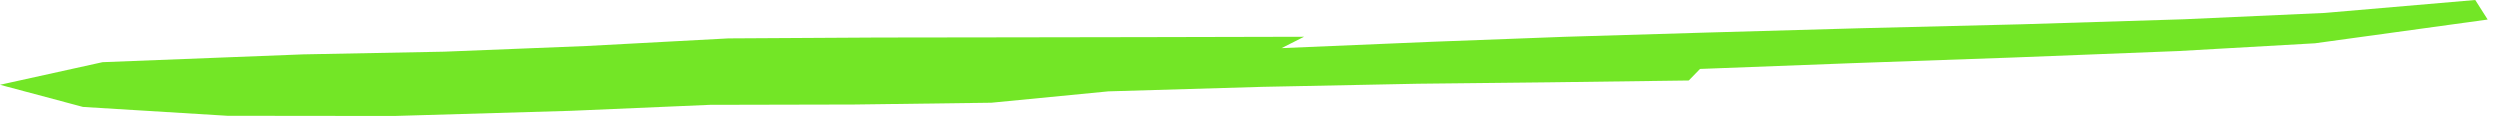 <?xml version="1.0" encoding="UTF-8"?> <svg xmlns="http://www.w3.org/2000/svg" width="179" height="9" viewBox="0 0 179 9" fill="none"><path d="M21.7 3.893L31.811 3.7L41.967 3.295L52.153 2.749L62.853 2.687L72.343 2.674L82.205 2.658L93.369 2.632L91.76 3.446L102.555 2.991L112.038 2.635L122.201 2.331L133.152 2.023L144.744 1.739L156.365 1.38L166.457 0.925L177.228 0L178.117 1.399L165.757 3.099L155.97 3.655L144.113 4.119L132.574 4.524L121.721 4.936L120.916 5.763L110.884 5.894L101.525 5.995L90.381 6.218L79.361 6.541L70.983 7.355L61.14 7.483L50.839 7.506L40.879 7.934L28.221 8.303L16.289 8.29L5.94 7.656L0 6.071L7.342 4.452L21.7 3.893Z" fill="#73E626"></path></svg> 